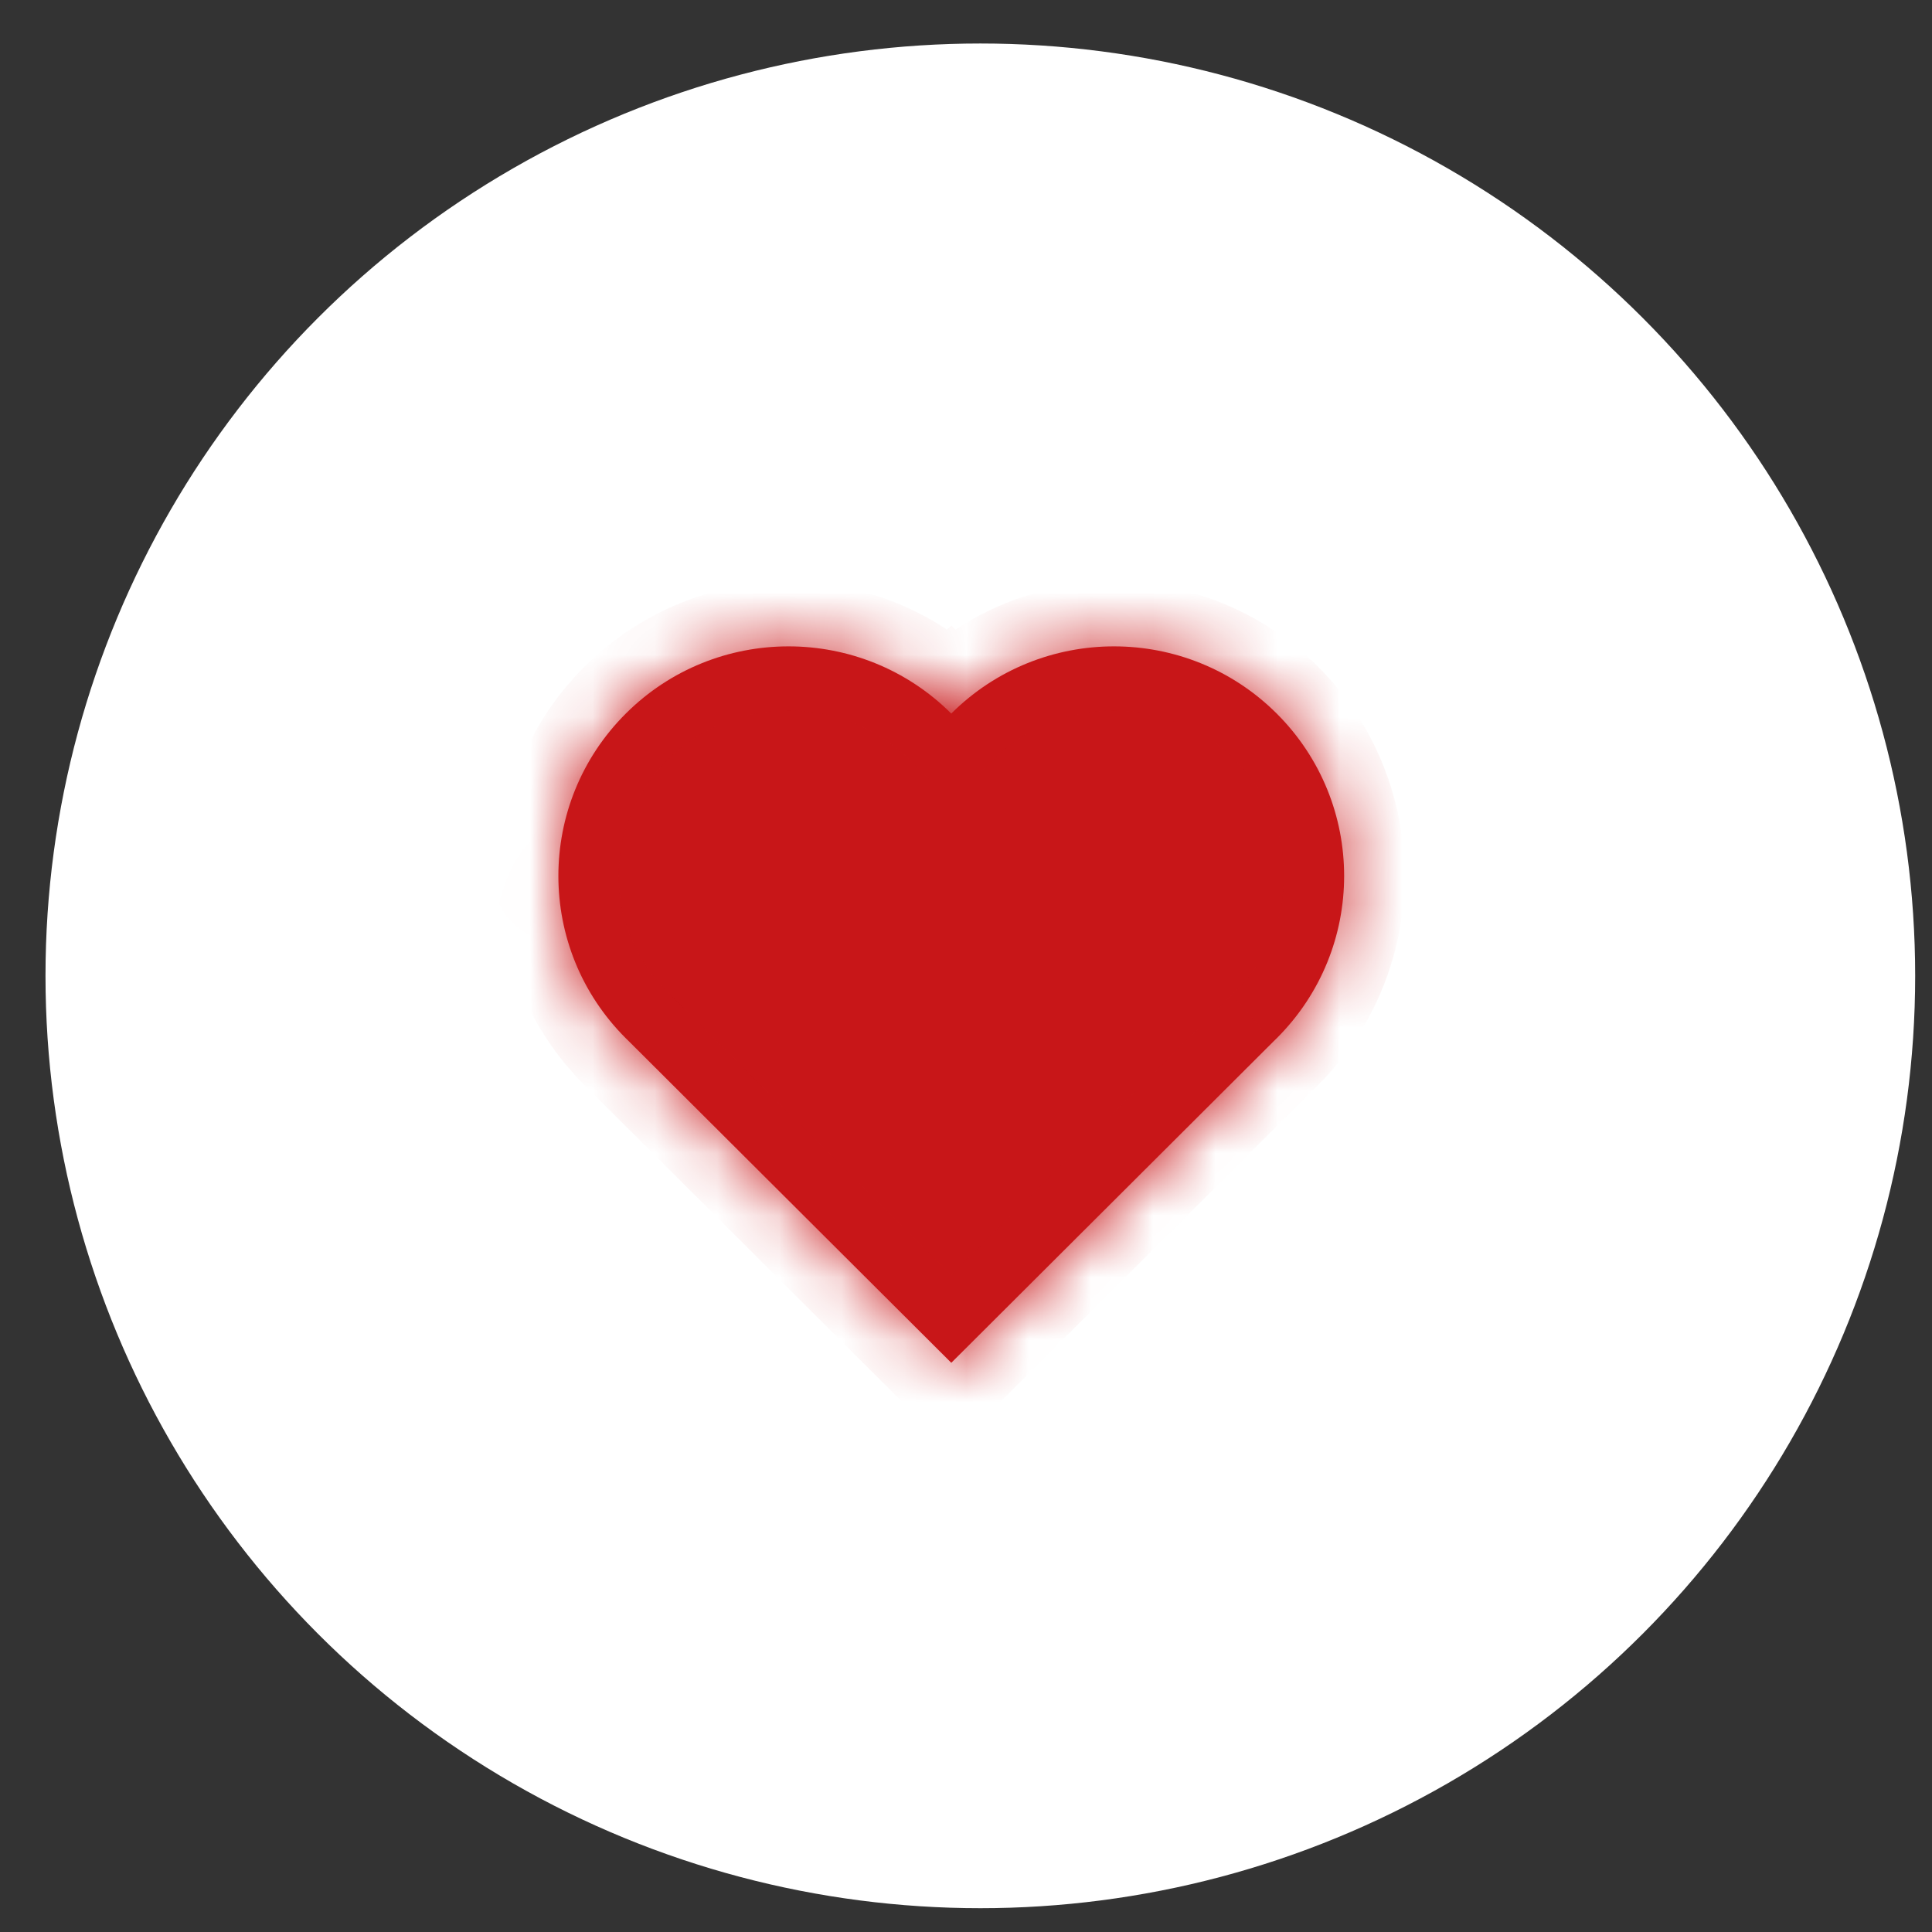 <svg width="31" height="31" viewBox="0 0 31 31" fill="none" xmlns="http://www.w3.org/2000/svg">
<rect x="0" y="0" width="31" height="31" fill="#333333" stroke="none"/>
<ellipse cx="15.73" cy="15.658" rx="15" ry="14.96" fill="white"/>
<mask id="path-2-inside-1_1_119" fill="white">
<path fill-rule="evenodd" clip-rule="evenodd" d="M10.041 16.659C10.059 16.677 10.077 16.695 10.095 16.712L15.264 21.867L20.43 16.714C20.449 16.696 20.468 16.678 20.486 16.659C21.928 15.221 21.928 12.889 20.486 11.45C19.044 10.012 16.707 10.012 15.264 11.449L15.264 11.448L15.263 11.449C13.82 10.012 11.483 10.012 10.041 11.45C8.599 12.889 8.599 15.221 10.041 16.659Z"/>
</mask>
<path fill-rule="evenodd" clip-rule="evenodd" d="M10.041 16.659C10.059 16.677 10.077 16.695 10.095 16.712L15.264 21.867L20.43 16.714C20.449 16.696 20.468 16.678 20.486 16.659C21.928 15.221 21.928 12.889 20.486 11.45C19.044 10.012 16.707 10.012 15.264 11.449L15.264 11.448L15.263 11.449C13.82 10.012 11.483 10.012 10.041 11.45C8.599 12.889 8.599 15.221 10.041 16.659Z" fill="#C81618"/>
<path d="M10.095 16.712L10.757 15.959L10.749 15.952L10.742 15.945L10.095 16.712ZM10.041 16.659L9.379 17.412L9.379 17.412L10.041 16.659ZM15.264 21.867L14.602 22.619L15.264 23.279L15.925 22.619L15.264 21.867ZM20.43 16.714L19.783 15.947L19.776 15.954L19.768 15.962L20.43 16.714ZM20.486 16.659L21.148 17.412L21.148 17.412L20.486 16.659ZM20.486 11.45L21.148 10.697L21.148 10.697L20.486 11.45ZM15.264 11.449L14.602 12.201L15.264 12.861L15.925 12.202L15.264 11.449ZM15.264 11.448L15.925 10.696L15.264 10.036L14.602 10.695L15.264 11.448ZM15.263 11.449L14.602 12.202L15.263 12.861L15.924 12.202L15.263 11.449ZM10.041 11.45L9.379 10.697L10.041 11.45ZM10.742 15.945C10.729 15.933 10.716 15.92 10.703 15.907L9.379 17.412C9.402 17.434 9.425 17.457 9.448 17.479L10.742 15.945ZM15.925 21.114L10.757 15.959L9.433 17.465L14.602 22.619L15.925 21.114ZM19.768 15.962L14.602 21.114L15.925 22.619L21.091 17.467L19.768 15.962ZM19.825 15.907C19.811 15.92 19.797 15.934 19.783 15.947L21.076 17.482C21.1 17.459 21.124 17.435 21.148 17.412L19.825 15.907ZM19.825 12.203C20.858 13.234 20.858 14.876 19.825 15.907L21.148 17.412C22.998 15.566 22.998 12.543 21.148 10.697L19.825 12.203ZM15.925 12.202C16.996 11.136 18.755 11.136 19.825 12.203L21.148 10.697C19.334 8.888 16.418 8.888 14.603 10.696L15.925 12.202ZM14.602 12.201L14.602 12.201L15.926 10.696L15.925 10.696L14.602 12.201ZM15.924 12.202L15.925 12.201L14.602 10.695L14.601 10.696L15.924 12.202ZM10.703 12.203C11.772 11.136 13.531 11.136 14.602 12.202L15.924 10.696C14.11 8.888 11.194 8.888 9.379 10.697L10.703 12.203ZM10.703 15.907C9.669 14.876 9.669 13.234 10.703 12.203L9.379 10.697C7.529 12.543 7.529 15.566 9.379 17.412L10.703 15.907Z" fill="#C81618" mask="url(#path-2-inside-1_1_119)"/>
</svg>
